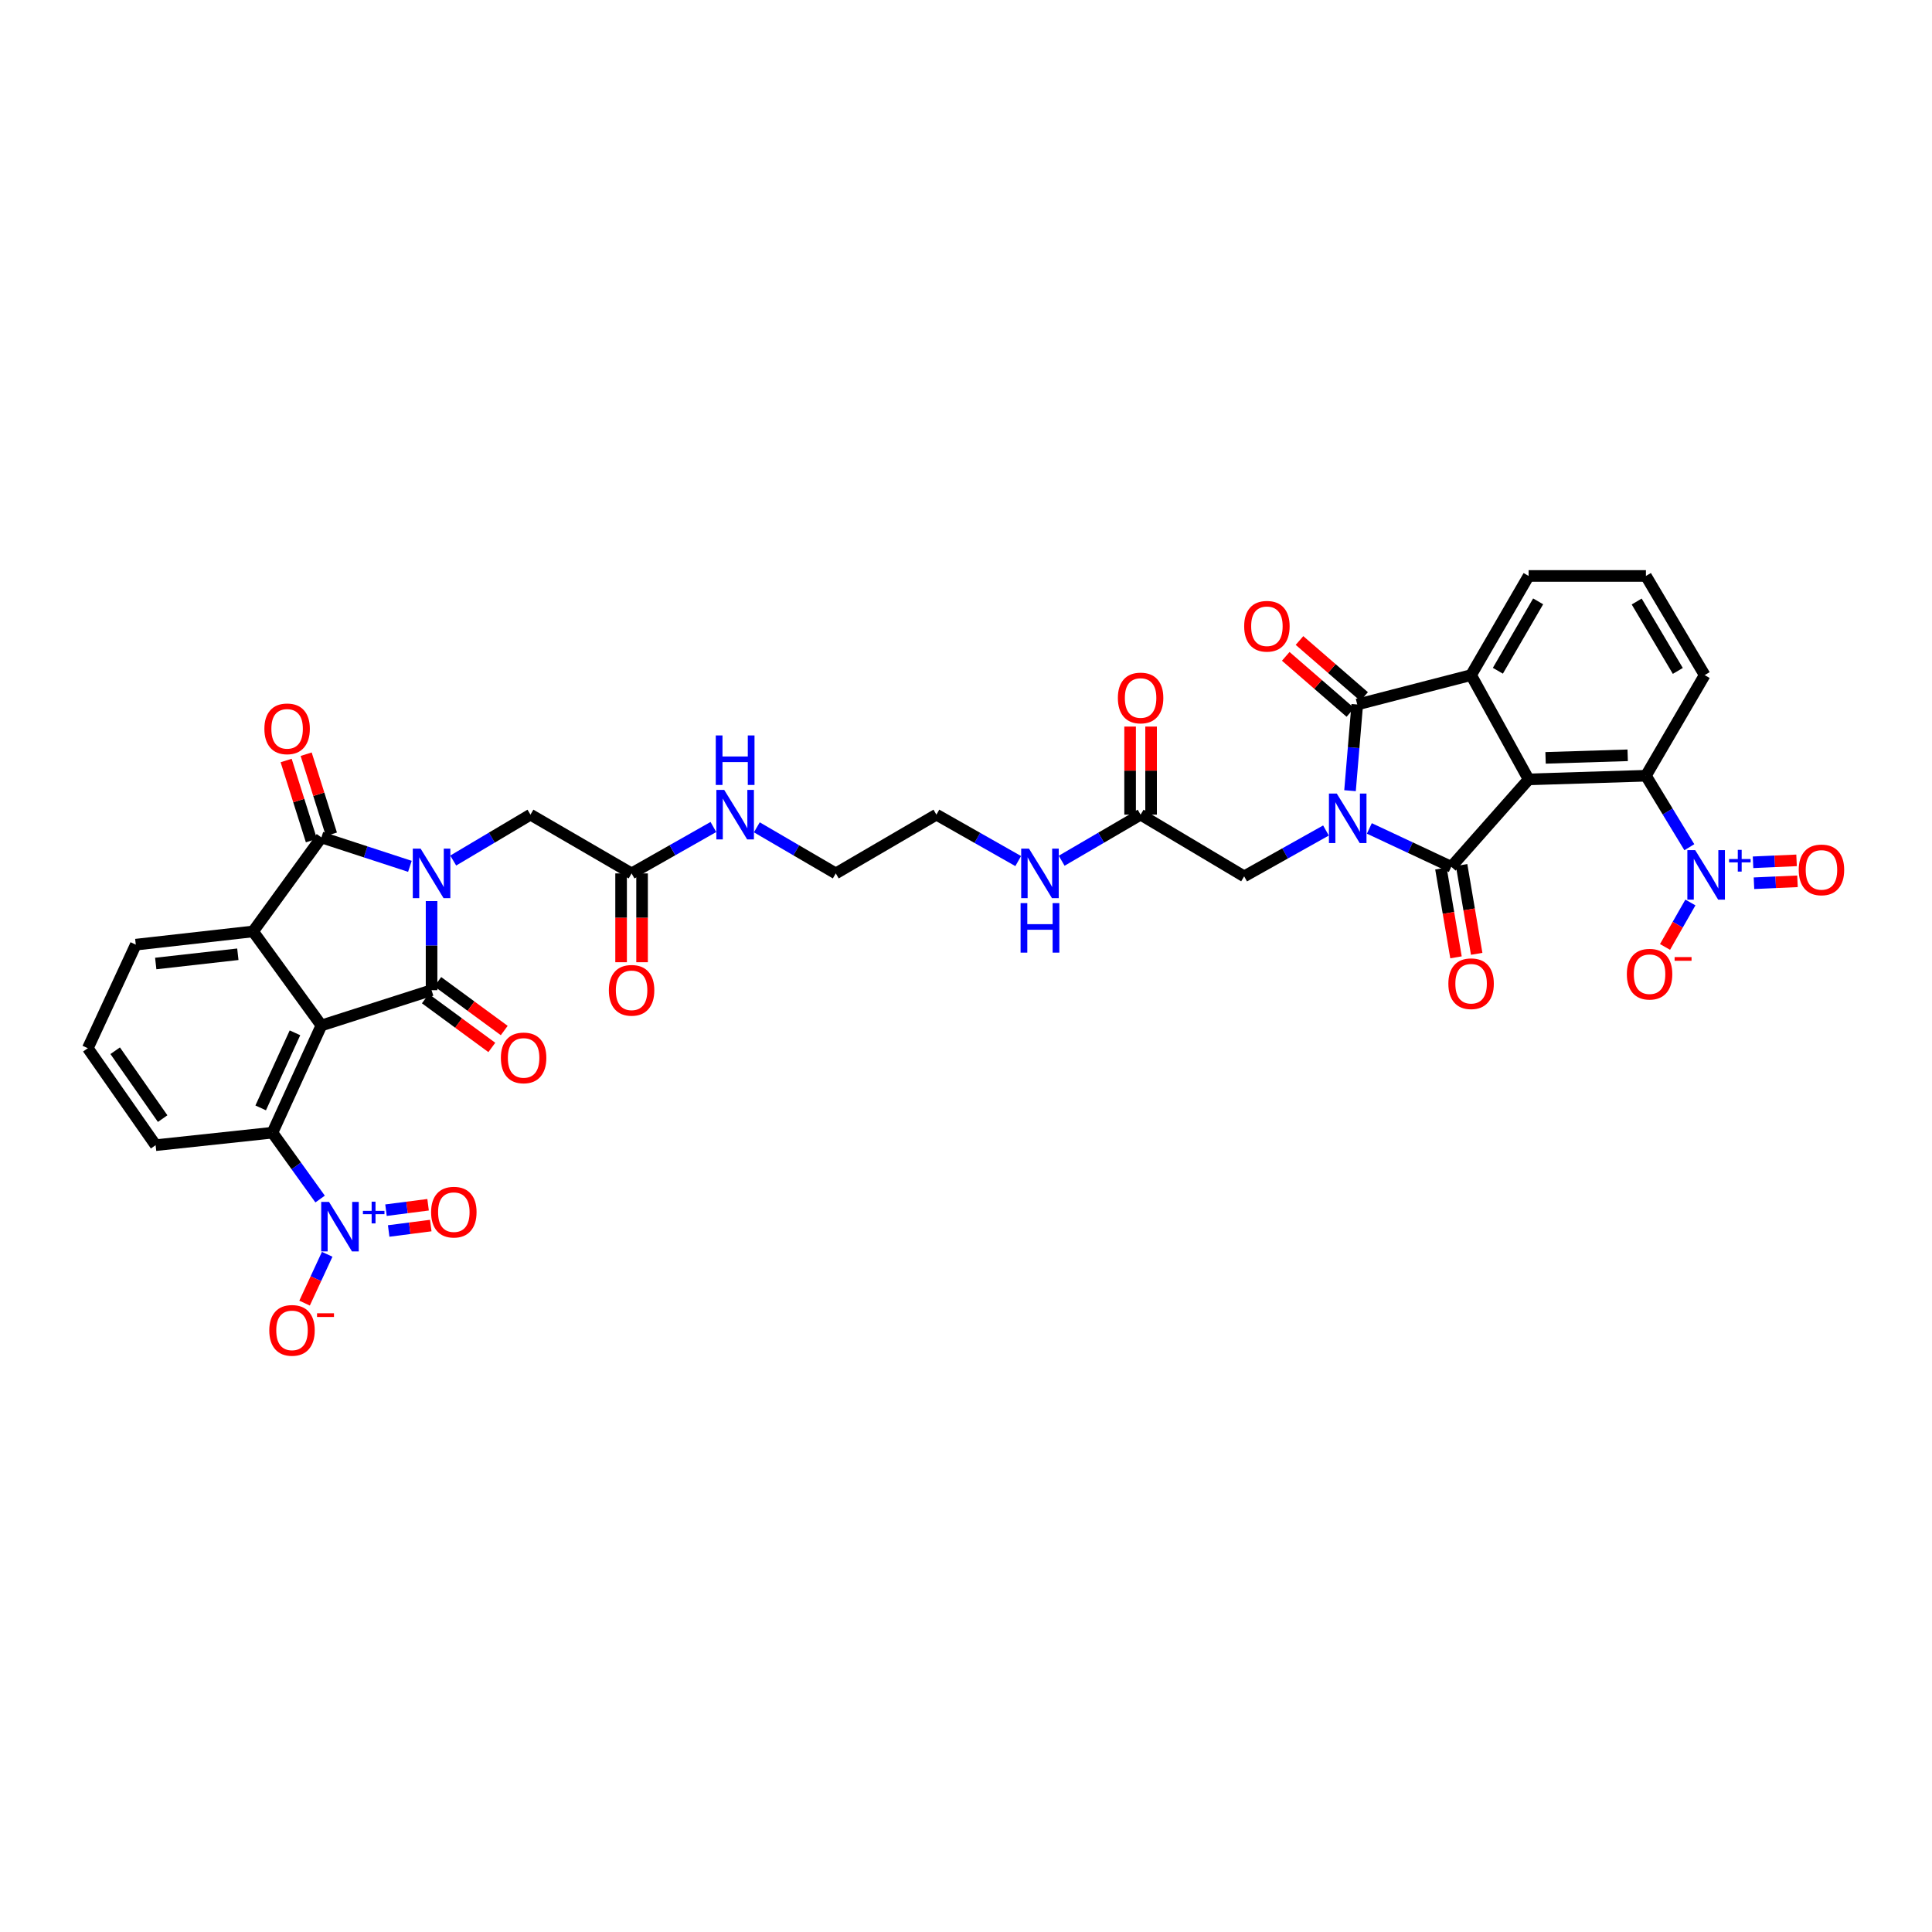 <?xml version='1.0' encoding='iso-8859-1'?>
<svg version='1.1' baseProfile='full'
              xmlns='http://www.w3.org/2000/svg'
                      xmlns:rdkit='http://www.rdkit.org/xml'
                      xmlns:xlink='http://www.w3.org/1999/xlink'
                  xml:space='preserve'
width='1000px' height='1000px' viewBox='0 0 1000 1000'>
<!-- END OF HEADER -->
<rect style='opacity:1.0;fill:#FFFFFF;stroke:none' width='1000' height='1000' x='0' y='0'> </rect>
<path class='bond-1' d='M 223.379,466.4 L 223.379,489.459' style='fill:none;fill-rule:evenodd;stroke:#0000FF;stroke-width:6px;stroke-linecap:butt;stroke-linejoin:miter;stroke-opacity:1' />
<path class='bond-1' d='M 223.379,489.459 L 223.379,512.518' style='fill:none;fill-rule:evenodd;stroke:#000000;stroke-width:6px;stroke-linecap:butt;stroke-linejoin:miter;stroke-opacity:1' />
<path class='bond-6' d='M 212.161,448.412 L 189.259,440.932' style='fill:none;fill-rule:evenodd;stroke:#0000FF;stroke-width:6px;stroke-linecap:butt;stroke-linejoin:miter;stroke-opacity:1' />
<path class='bond-6' d='M 189.259,440.932 L 166.357,433.452' style='fill:none;fill-rule:evenodd;stroke:#000000;stroke-width:6px;stroke-linecap:butt;stroke-linejoin:miter;stroke-opacity:1' />
<path class='bond-14' d='M 234.586,445.417 L 254.577,433.541' style='fill:none;fill-rule:evenodd;stroke:#0000FF;stroke-width:6px;stroke-linecap:butt;stroke-linejoin:miter;stroke-opacity:1' />
<path class='bond-14' d='M 254.577,433.541 L 274.567,421.664' style='fill:none;fill-rule:evenodd;stroke:#000000;stroke-width:6px;stroke-linecap:butt;stroke-linejoin:miter;stroke-opacity:1' />
<path class='bond-0' d='M 686.318,429.862 L 665.145,441.732' style='fill:none;fill-rule:evenodd;stroke:#0000FF;stroke-width:6px;stroke-linecap:butt;stroke-linejoin:miter;stroke-opacity:1' />
<path class='bond-0' d='M 665.145,441.732 L 643.972,453.602' style='fill:none;fill-rule:evenodd;stroke:#000000;stroke-width:6px;stroke-linecap:butt;stroke-linejoin:miter;stroke-opacity:1' />
<path class='bond-2' d='M 708.772,428.796 L 729.973,438.722' style='fill:none;fill-rule:evenodd;stroke:#0000FF;stroke-width:6px;stroke-linecap:butt;stroke-linejoin:miter;stroke-opacity:1' />
<path class='bond-2' d='M 729.973,438.722 L 751.175,448.649' style='fill:none;fill-rule:evenodd;stroke:#000000;stroke-width:6px;stroke-linecap:butt;stroke-linejoin:miter;stroke-opacity:1' />
<path class='bond-5' d='M 698.771,409.261 L 700.639,386.952' style='fill:none;fill-rule:evenodd;stroke:#0000FF;stroke-width:6px;stroke-linecap:butt;stroke-linejoin:miter;stroke-opacity:1' />
<path class='bond-5' d='M 700.639,386.952 L 702.508,364.643' style='fill:none;fill-rule:evenodd;stroke:#000000;stroke-width:6px;stroke-linecap:butt;stroke-linejoin:miter;stroke-opacity:1' />
<path class='bond-4' d='M 223.379,512.518 L 166.357,530.773' style='fill:none;fill-rule:evenodd;stroke:#000000;stroke-width:6px;stroke-linecap:butt;stroke-linejoin:miter;stroke-opacity:1' />
<path class='bond-15' d='M 220.166,516.895 L 237.366,529.523' style='fill:none;fill-rule:evenodd;stroke:#000000;stroke-width:6px;stroke-linecap:butt;stroke-linejoin:miter;stroke-opacity:1' />
<path class='bond-15' d='M 237.366,529.523 L 254.565,542.151' style='fill:none;fill-rule:evenodd;stroke:#FF0000;stroke-width:6px;stroke-linecap:butt;stroke-linejoin:miter;stroke-opacity:1' />
<path class='bond-15' d='M 226.592,508.141 L 243.792,520.769' style='fill:none;fill-rule:evenodd;stroke:#000000;stroke-width:6px;stroke-linecap:butt;stroke-linejoin:miter;stroke-opacity:1' />
<path class='bond-15' d='M 243.792,520.769 L 260.992,533.398' style='fill:none;fill-rule:evenodd;stroke:#FF0000;stroke-width:6px;stroke-linecap:butt;stroke-linejoin:miter;stroke-opacity:1' />
<path class='bond-3' d='M 751.175,448.649 L 791.214,403.409' style='fill:none;fill-rule:evenodd;stroke:#000000;stroke-width:6px;stroke-linecap:butt;stroke-linejoin:miter;stroke-opacity:1' />
<path class='bond-16' d='M 745.822,449.558 L 749.723,472.536' style='fill:none;fill-rule:evenodd;stroke:#000000;stroke-width:6px;stroke-linecap:butt;stroke-linejoin:miter;stroke-opacity:1' />
<path class='bond-16' d='M 749.723,472.536 L 753.623,495.515' style='fill:none;fill-rule:evenodd;stroke:#FF0000;stroke-width:6px;stroke-linecap:butt;stroke-linejoin:miter;stroke-opacity:1' />
<path class='bond-16' d='M 756.527,447.74 L 760.428,470.719' style='fill:none;fill-rule:evenodd;stroke:#000000;stroke-width:6px;stroke-linecap:butt;stroke-linejoin:miter;stroke-opacity:1' />
<path class='bond-16' d='M 760.428,470.719 L 764.329,493.697' style='fill:none;fill-rule:evenodd;stroke:#FF0000;stroke-width:6px;stroke-linecap:butt;stroke-linejoin:miter;stroke-opacity:1' />
<path class='bond-11' d='M 791.214,403.409 L 851.928,401.515' style='fill:none;fill-rule:evenodd;stroke:#000000;stroke-width:6px;stroke-linecap:butt;stroke-linejoin:miter;stroke-opacity:1' />
<path class='bond-11' d='M 799.983,392.271 L 842.482,390.945' style='fill:none;fill-rule:evenodd;stroke:#000000;stroke-width:6px;stroke-linecap:butt;stroke-linejoin:miter;stroke-opacity:1' />
<path class='bond-39' d='M 791.214,403.409 L 761.436,349.428' style='fill:none;fill-rule:evenodd;stroke:#000000;stroke-width:6px;stroke-linecap:butt;stroke-linejoin:miter;stroke-opacity:1' />
<path class='bond-12' d='M 166.357,530.773 L 141.008,586.281' style='fill:none;fill-rule:evenodd;stroke:#000000;stroke-width:6px;stroke-linecap:butt;stroke-linejoin:miter;stroke-opacity:1' />
<path class='bond-12' d='M 152.677,534.588 L 134.932,573.444' style='fill:none;fill-rule:evenodd;stroke:#000000;stroke-width:6px;stroke-linecap:butt;stroke-linejoin:miter;stroke-opacity:1' />
<path class='bond-37' d='M 166.357,530.773 L 130.999,482.107' style='fill:none;fill-rule:evenodd;stroke:#000000;stroke-width:6px;stroke-linecap:butt;stroke-linejoin:miter;stroke-opacity:1' />
<path class='bond-7' d='M 702.508,364.643 L 761.436,349.428' style='fill:none;fill-rule:evenodd;stroke:#000000;stroke-width:6px;stroke-linecap:butt;stroke-linejoin:miter;stroke-opacity:1' />
<path class='bond-21' d='M 706.066,360.541 L 689.342,346.033' style='fill:none;fill-rule:evenodd;stroke:#000000;stroke-width:6px;stroke-linecap:butt;stroke-linejoin:miter;stroke-opacity:1' />
<path class='bond-21' d='M 689.342,346.033 L 672.618,331.525' style='fill:none;fill-rule:evenodd;stroke:#FF0000;stroke-width:6px;stroke-linecap:butt;stroke-linejoin:miter;stroke-opacity:1' />
<path class='bond-21' d='M 698.95,368.744 L 682.226,354.236' style='fill:none;fill-rule:evenodd;stroke:#000000;stroke-width:6px;stroke-linecap:butt;stroke-linejoin:miter;stroke-opacity:1' />
<path class='bond-21' d='M 682.226,354.236 L 665.502,339.727' style='fill:none;fill-rule:evenodd;stroke:#FF0000;stroke-width:6px;stroke-linecap:butt;stroke-linejoin:miter;stroke-opacity:1' />
<path class='bond-8' d='M 166.357,433.452 L 130.999,482.107' style='fill:none;fill-rule:evenodd;stroke:#000000;stroke-width:6px;stroke-linecap:butt;stroke-linejoin:miter;stroke-opacity:1' />
<path class='bond-22' d='M 171.535,431.819 L 165,411.096' style='fill:none;fill-rule:evenodd;stroke:#000000;stroke-width:6px;stroke-linecap:butt;stroke-linejoin:miter;stroke-opacity:1' />
<path class='bond-22' d='M 165,411.096 L 158.464,390.372' style='fill:none;fill-rule:evenodd;stroke:#FF0000;stroke-width:6px;stroke-linecap:butt;stroke-linejoin:miter;stroke-opacity:1' />
<path class='bond-22' d='M 161.179,435.085 L 154.644,414.361' style='fill:none;fill-rule:evenodd;stroke:#000000;stroke-width:6px;stroke-linecap:butt;stroke-linejoin:miter;stroke-opacity:1' />
<path class='bond-22' d='M 154.644,414.361 L 148.108,393.638' style='fill:none;fill-rule:evenodd;stroke:#FF0000;stroke-width:6px;stroke-linecap:butt;stroke-linejoin:miter;stroke-opacity:1' />
<path class='bond-30' d='M 761.436,349.428 L 791.214,298.113' style='fill:none;fill-rule:evenodd;stroke:#000000;stroke-width:6px;stroke-linecap:butt;stroke-linejoin:miter;stroke-opacity:1' />
<path class='bond-30' d='M 775.295,347.181 L 796.14,311.261' style='fill:none;fill-rule:evenodd;stroke:#000000;stroke-width:6px;stroke-linecap:butt;stroke-linejoin:miter;stroke-opacity:1' />
<path class='bond-29' d='M 130.999,482.107 L 70.285,488.948' style='fill:none;fill-rule:evenodd;stroke:#000000;stroke-width:6px;stroke-linecap:butt;stroke-linejoin:miter;stroke-opacity:1' />
<path class='bond-29' d='M 123.108,493.924 L 80.608,498.712' style='fill:none;fill-rule:evenodd;stroke:#000000;stroke-width:6px;stroke-linecap:butt;stroke-linejoin:miter;stroke-opacity:1' />
<path class='bond-9' d='M 165.687,620.618 L 153.347,603.449' style='fill:none;fill-rule:evenodd;stroke:#0000FF;stroke-width:6px;stroke-linecap:butt;stroke-linejoin:miter;stroke-opacity:1' />
<path class='bond-9' d='M 153.347,603.449 L 141.008,586.281' style='fill:none;fill-rule:evenodd;stroke:#000000;stroke-width:6px;stroke-linecap:butt;stroke-linejoin:miter;stroke-opacity:1' />
<path class='bond-19' d='M 169.354,649.219 L 163.501,661.854' style='fill:none;fill-rule:evenodd;stroke:#0000FF;stroke-width:6px;stroke-linecap:butt;stroke-linejoin:miter;stroke-opacity:1' />
<path class='bond-19' d='M 163.501,661.854 L 157.647,674.489' style='fill:none;fill-rule:evenodd;stroke:#FF0000;stroke-width:6px;stroke-linecap:butt;stroke-linejoin:miter;stroke-opacity:1' />
<path class='bond-24' d='M 201.179,637.155 L 212.071,635.751' style='fill:none;fill-rule:evenodd;stroke:#0000FF;stroke-width:6px;stroke-linecap:butt;stroke-linejoin:miter;stroke-opacity:1' />
<path class='bond-24' d='M 212.071,635.751 L 222.964,634.347' style='fill:none;fill-rule:evenodd;stroke:#FF0000;stroke-width:6px;stroke-linecap:butt;stroke-linejoin:miter;stroke-opacity:1' />
<path class='bond-24' d='M 199.79,626.385 L 210.683,624.981' style='fill:none;fill-rule:evenodd;stroke:#0000FF;stroke-width:6px;stroke-linecap:butt;stroke-linejoin:miter;stroke-opacity:1' />
<path class='bond-24' d='M 210.683,624.981 L 221.576,623.577' style='fill:none;fill-rule:evenodd;stroke:#FF0000;stroke-width:6px;stroke-linecap:butt;stroke-linejoin:miter;stroke-opacity:1' />
<path class='bond-10' d='M 874.4,438.515 L 863.164,420.015' style='fill:none;fill-rule:evenodd;stroke:#0000FF;stroke-width:6px;stroke-linecap:butt;stroke-linejoin:miter;stroke-opacity:1' />
<path class='bond-10' d='M 863.164,420.015 L 851.928,401.515' style='fill:none;fill-rule:evenodd;stroke:#000000;stroke-width:6px;stroke-linecap:butt;stroke-linejoin:miter;stroke-opacity:1' />
<path class='bond-20' d='M 874.943,467.121 L 868.379,478.629' style='fill:none;fill-rule:evenodd;stroke:#0000FF;stroke-width:6px;stroke-linecap:butt;stroke-linejoin:miter;stroke-opacity:1' />
<path class='bond-20' d='M 868.379,478.629 L 861.815,490.138' style='fill:none;fill-rule:evenodd;stroke:#FF0000;stroke-width:6px;stroke-linecap:butt;stroke-linejoin:miter;stroke-opacity:1' />
<path class='bond-23' d='M 907.853,457.166 L 919.116,456.666' style='fill:none;fill-rule:evenodd;stroke:#0000FF;stroke-width:6px;stroke-linecap:butt;stroke-linejoin:miter;stroke-opacity:1' />
<path class='bond-23' d='M 919.116,456.666 L 930.378,456.167' style='fill:none;fill-rule:evenodd;stroke:#FF0000;stroke-width:6px;stroke-linecap:butt;stroke-linejoin:miter;stroke-opacity:1' />
<path class='bond-23' d='M 907.372,446.318 L 918.634,445.818' style='fill:none;fill-rule:evenodd;stroke:#0000FF;stroke-width:6px;stroke-linecap:butt;stroke-linejoin:miter;stroke-opacity:1' />
<path class='bond-23' d='M 918.634,445.818 L 929.897,445.318' style='fill:none;fill-rule:evenodd;stroke:#FF0000;stroke-width:6px;stroke-linecap:butt;stroke-linejoin:miter;stroke-opacity:1' />
<path class='bond-32' d='M 851.928,401.515 L 882.339,349.428' style='fill:none;fill-rule:evenodd;stroke:#000000;stroke-width:6px;stroke-linecap:butt;stroke-linejoin:miter;stroke-opacity:1' />
<path class='bond-31' d='M 141.008,586.281 L 80.553,592.742' style='fill:none;fill-rule:evenodd;stroke:#000000;stroke-width:6px;stroke-linecap:butt;stroke-linejoin:miter;stroke-opacity:1' />
<path class='bond-13' d='M 643.972,453.602 L 590.371,421.664' style='fill:none;fill-rule:evenodd;stroke:#000000;stroke-width:6px;stroke-linecap:butt;stroke-linejoin:miter;stroke-opacity:1' />
<path class='bond-17' d='M 274.567,421.664 L 326.908,452.076' style='fill:none;fill-rule:evenodd;stroke:#000000;stroke-width:6px;stroke-linecap:butt;stroke-linejoin:miter;stroke-opacity:1' />
<path class='bond-25' d='M 321.478,452.076 L 321.478,475.062' style='fill:none;fill-rule:evenodd;stroke:#000000;stroke-width:6px;stroke-linecap:butt;stroke-linejoin:miter;stroke-opacity:1' />
<path class='bond-25' d='M 321.478,475.062 L 321.478,498.049' style='fill:none;fill-rule:evenodd;stroke:#FF0000;stroke-width:6px;stroke-linecap:butt;stroke-linejoin:miter;stroke-opacity:1' />
<path class='bond-25' d='M 332.337,452.076 L 332.337,475.062' style='fill:none;fill-rule:evenodd;stroke:#000000;stroke-width:6px;stroke-linecap:butt;stroke-linejoin:miter;stroke-opacity:1' />
<path class='bond-25' d='M 332.337,475.062 L 332.337,498.049' style='fill:none;fill-rule:evenodd;stroke:#FF0000;stroke-width:6px;stroke-linecap:butt;stroke-linejoin:miter;stroke-opacity:1' />
<path class='bond-27' d='M 326.908,452.076 L 348.078,440.064' style='fill:none;fill-rule:evenodd;stroke:#000000;stroke-width:6px;stroke-linecap:butt;stroke-linejoin:miter;stroke-opacity:1' />
<path class='bond-27' d='M 348.078,440.064 L 369.249,428.053' style='fill:none;fill-rule:evenodd;stroke:#0000FF;stroke-width:6px;stroke-linecap:butt;stroke-linejoin:miter;stroke-opacity:1' />
<path class='bond-18' d='M 590.371,421.664 L 569.941,433.593' style='fill:none;fill-rule:evenodd;stroke:#000000;stroke-width:6px;stroke-linecap:butt;stroke-linejoin:miter;stroke-opacity:1' />
<path class='bond-18' d='M 569.941,433.593 L 549.511,445.521' style='fill:none;fill-rule:evenodd;stroke:#0000FF;stroke-width:6px;stroke-linecap:butt;stroke-linejoin:miter;stroke-opacity:1' />
<path class='bond-26' d='M 595.8,421.664 L 595.8,398.868' style='fill:none;fill-rule:evenodd;stroke:#000000;stroke-width:6px;stroke-linecap:butt;stroke-linejoin:miter;stroke-opacity:1' />
<path class='bond-26' d='M 595.8,398.868 L 595.8,376.072' style='fill:none;fill-rule:evenodd;stroke:#FF0000;stroke-width:6px;stroke-linecap:butt;stroke-linejoin:miter;stroke-opacity:1' />
<path class='bond-26' d='M 584.941,421.664 L 584.941,398.868' style='fill:none;fill-rule:evenodd;stroke:#000000;stroke-width:6px;stroke-linecap:butt;stroke-linejoin:miter;stroke-opacity:1' />
<path class='bond-26' d='M 584.941,398.868 L 584.941,376.072' style='fill:none;fill-rule:evenodd;stroke:#FF0000;stroke-width:6px;stroke-linecap:butt;stroke-linejoin:miter;stroke-opacity:1' />
<path class='bond-35' d='M 391.736,428.219 L 412.166,440.147' style='fill:none;fill-rule:evenodd;stroke:#0000FF;stroke-width:6px;stroke-linecap:butt;stroke-linejoin:miter;stroke-opacity:1' />
<path class='bond-35' d='M 412.166,440.147 L 432.596,452.076' style='fill:none;fill-rule:evenodd;stroke:#000000;stroke-width:6px;stroke-linecap:butt;stroke-linejoin:miter;stroke-opacity:1' />
<path class='bond-28' d='M 527.025,445.687 L 505.854,433.676' style='fill:none;fill-rule:evenodd;stroke:#0000FF;stroke-width:6px;stroke-linecap:butt;stroke-linejoin:miter;stroke-opacity:1' />
<path class='bond-28' d='M 505.854,433.676 L 484.683,421.664' style='fill:none;fill-rule:evenodd;stroke:#000000;stroke-width:6px;stroke-linecap:butt;stroke-linejoin:miter;stroke-opacity:1' />
<path class='bond-33' d='M 70.285,488.948 L 45.455,542.549' style='fill:none;fill-rule:evenodd;stroke:#000000;stroke-width:6px;stroke-linecap:butt;stroke-linejoin:miter;stroke-opacity:1' />
<path class='bond-34' d='M 791.214,298.113 L 851.928,298.113' style='fill:none;fill-rule:evenodd;stroke:#000000;stroke-width:6px;stroke-linecap:butt;stroke-linejoin:miter;stroke-opacity:1' />
<path class='bond-38' d='M 80.553,592.742 L 45.455,542.549' style='fill:none;fill-rule:evenodd;stroke:#000000;stroke-width:6px;stroke-linecap:butt;stroke-linejoin:miter;stroke-opacity:1' />
<path class='bond-38' d='M 84.188,578.99 L 59.618,543.855' style='fill:none;fill-rule:evenodd;stroke:#000000;stroke-width:6px;stroke-linecap:butt;stroke-linejoin:miter;stroke-opacity:1' />
<path class='bond-40' d='M 882.339,349.428 L 851.928,298.113' style='fill:none;fill-rule:evenodd;stroke:#000000;stroke-width:6px;stroke-linecap:butt;stroke-linejoin:miter;stroke-opacity:1' />
<path class='bond-40' d='M 868.436,347.267 L 847.148,311.347' style='fill:none;fill-rule:evenodd;stroke:#000000;stroke-width:6px;stroke-linecap:butt;stroke-linejoin:miter;stroke-opacity:1' />
<path class='bond-36' d='M 432.596,452.076 L 484.683,421.664' style='fill:none;fill-rule:evenodd;stroke:#000000;stroke-width:6px;stroke-linecap:butt;stroke-linejoin:miter;stroke-opacity:1' />
<path  class='atom-0' d='M 217.714 439.262
L 226.112 452.836
Q 226.945 454.175, 228.284 456.6
Q 229.623 459.025, 229.695 459.17
L 229.695 439.262
L 233.098 439.262
L 233.098 464.889
L 229.587 464.889
L 220.574 450.049
Q 219.524 448.311, 218.402 446.32
Q 217.316 444.33, 216.99 443.714
L 216.99 464.889
L 213.66 464.889
L 213.66 439.262
L 217.714 439.262
' fill='#0000FF'/>
<path  class='atom-1' d='M 691.909 410.739
L 700.306 424.313
Q 701.139 425.652, 702.478 428.077
Q 703.817 430.502, 703.89 430.647
L 703.89 410.739
L 707.292 410.739
L 707.292 436.366
L 703.781 436.366
L 694.768 421.526
Q 693.718 419.788, 692.596 417.797
Q 691.51 415.807, 691.185 415.191
L 691.185 436.366
L 687.855 436.366
L 687.855 410.739
L 691.909 410.739
' fill='#0000FF'/>
<path  class='atom-10' d='M 170.309 622.115
L 178.706 635.689
Q 179.539 637.028, 180.878 639.454
Q 182.218 641.879, 182.29 642.024
L 182.29 622.115
L 185.692 622.115
L 185.692 647.743
L 182.181 647.743
L 173.168 632.902
Q 172.119 631.165, 170.997 629.174
Q 169.911 627.183, 169.585 626.568
L 169.585 647.743
L 166.255 647.743
L 166.255 622.115
L 170.309 622.115
' fill='#0000FF'/>
<path  class='atom-10' d='M 187.843 626.735
L 192.358 626.735
L 192.358 621.981
L 194.364 621.981
L 194.364 626.735
L 198.999 626.735
L 198.999 628.455
L 194.364 628.455
L 194.364 633.233
L 192.358 633.233
L 192.358 628.455
L 187.843 628.455
L 187.843 626.735
' fill='#0000FF'/>
<path  class='atom-11' d='M 877.428 440.016
L 885.826 453.59
Q 886.659 454.929, 887.998 457.354
Q 889.337 459.779, 889.41 459.924
L 889.41 440.016
L 892.812 440.016
L 892.812 465.643
L 889.301 465.643
L 880.288 450.803
Q 879.238 449.065, 878.116 447.074
Q 877.03 445.084, 876.705 444.468
L 876.705 465.643
L 873.374 465.643
L 873.374 440.016
L 877.428 440.016
' fill='#0000FF'/>
<path  class='atom-11' d='M 894.962 444.636
L 899.477 444.636
L 899.477 439.881
L 901.484 439.881
L 901.484 444.636
L 906.119 444.636
L 906.119 446.356
L 901.484 446.356
L 901.484 451.134
L 899.477 451.134
L 899.477 446.356
L 894.962 446.356
L 894.962 444.636
' fill='#0000FF'/>
<path  class='atom-16' d='M 259.256 547.568
Q 259.256 541.415, 262.297 537.976
Q 265.337 534.538, 271.02 534.538
Q 276.703 534.538, 279.743 537.976
Q 282.784 541.415, 282.784 547.568
Q 282.784 553.794, 279.707 557.342
Q 276.63 560.853, 271.02 560.853
Q 265.373 560.853, 262.297 557.342
Q 259.256 553.83, 259.256 547.568
M 271.02 557.957
Q 274.929 557.957, 277.029 555.351
Q 279.164 552.708, 279.164 547.568
Q 279.164 542.537, 277.029 540.003
Q 274.929 537.433, 271.02 537.433
Q 267.111 537.433, 264.975 539.967
Q 262.876 542.501, 262.876 547.568
Q 262.876 552.745, 264.975 555.351
Q 267.111 557.957, 271.02 557.957
' fill='#FF0000'/>
<path  class='atom-17' d='M 749.672 509.17
Q 749.672 503.016, 752.713 499.578
Q 755.753 496.139, 761.436 496.139
Q 767.119 496.139, 770.16 499.578
Q 773.2 503.016, 773.2 509.17
Q 773.2 515.396, 770.124 518.943
Q 767.047 522.454, 761.436 522.454
Q 755.79 522.454, 752.713 518.943
Q 749.672 515.432, 749.672 509.17
M 761.436 519.558
Q 765.346 519.558, 767.445 516.952
Q 769.581 514.31, 769.581 509.17
Q 769.581 504.138, 767.445 501.605
Q 765.346 499.035, 761.436 499.035
Q 757.527 499.035, 755.391 501.569
Q 753.292 504.102, 753.292 509.17
Q 753.292 514.346, 755.391 516.952
Q 757.527 519.558, 761.436 519.558
' fill='#FF0000'/>
<path  class='atom-20' d='M 139.379 688.603
Q 139.379 682.449, 142.419 679.011
Q 145.46 675.572, 151.143 675.572
Q 156.826 675.572, 159.866 679.011
Q 162.907 682.449, 162.907 688.603
Q 162.907 694.828, 159.83 698.376
Q 156.753 701.887, 151.143 701.887
Q 145.496 701.887, 142.419 698.376
Q 139.379 694.865, 139.379 688.603
M 151.143 698.991
Q 155.052 698.991, 157.151 696.385
Q 159.287 693.743, 159.287 688.603
Q 159.287 683.571, 157.151 681.038
Q 155.052 678.468, 151.143 678.468
Q 147.233 678.468, 145.098 681.001
Q 142.998 683.535, 142.998 688.603
Q 142.998 693.779, 145.098 696.385
Q 147.233 698.991, 151.143 698.991
' fill='#FF0000'/>
<path  class='atom-20' d='M 164.101 679.755
L 172.869 679.755
L 172.869 681.666
L 164.101 681.666
L 164.101 679.755
' fill='#FF0000'/>
<path  class='atom-21' d='M 842.052 504.235
Q 842.052 498.082, 845.093 494.643
Q 848.133 491.204, 853.816 491.204
Q 859.499 491.204, 862.54 494.643
Q 865.58 498.082, 865.58 504.235
Q 865.58 510.461, 862.503 514.008
Q 859.427 517.519, 853.816 517.519
Q 848.17 517.519, 845.093 514.008
Q 842.052 510.497, 842.052 504.235
M 853.816 514.623
Q 857.725 514.623, 859.825 512.017
Q 861.96 509.375, 861.96 504.235
Q 861.96 499.204, 859.825 496.67
Q 857.725 494.1, 853.816 494.1
Q 849.907 494.1, 847.771 496.634
Q 845.672 499.167, 845.672 504.235
Q 845.672 509.411, 847.771 512.017
Q 849.907 514.623, 853.816 514.623
' fill='#FF0000'/>
<path  class='atom-21' d='M 866.775 495.387
L 875.542 495.387
L 875.542 497.298
L 866.775 497.298
L 866.775 495.387
' fill='#FF0000'/>
<path  class='atom-22' d='M 643.984 324.151
Q 643.984 317.997, 647.025 314.559
Q 650.065 311.12, 655.748 311.12
Q 661.431 311.12, 664.472 314.559
Q 667.512 317.997, 667.512 324.151
Q 667.512 330.376, 664.435 333.924
Q 661.359 337.435, 655.748 337.435
Q 650.101 337.435, 647.025 333.924
Q 643.984 330.413, 643.984 324.151
M 655.748 334.539
Q 659.657 334.539, 661.757 331.933
Q 663.892 329.291, 663.892 324.151
Q 663.892 319.119, 661.757 316.586
Q 659.657 314.016, 655.748 314.016
Q 651.839 314.016, 649.703 316.549
Q 647.604 319.083, 647.604 324.151
Q 647.604 329.327, 649.703 331.933
Q 651.839 334.539, 655.748 334.539
' fill='#FF0000'/>
<path  class='atom-23' d='M 136.845 377.245
Q 136.845 371.092, 139.886 367.653
Q 142.926 364.214, 148.609 364.214
Q 154.292 364.214, 157.332 367.653
Q 160.373 371.092, 160.373 377.245
Q 160.373 383.471, 157.296 387.018
Q 154.219 390.529, 148.609 390.529
Q 142.962 390.529, 139.886 387.018
Q 136.845 383.507, 136.845 377.245
M 148.609 387.634
Q 152.518 387.634, 154.618 385.027
Q 156.753 382.385, 156.753 377.245
Q 156.753 372.214, 154.618 369.68
Q 152.518 367.11, 148.609 367.11
Q 144.7 367.11, 142.564 369.644
Q 140.465 372.178, 140.465 377.245
Q 140.465 382.421, 142.564 385.027
Q 144.7 387.634, 148.609 387.634
' fill='#FF0000'/>
<path  class='atom-24' d='M 931.018 450.254
Q 931.018 444.1, 934.058 440.662
Q 937.099 437.223, 942.782 437.223
Q 948.464 437.223, 951.505 440.662
Q 954.545 444.1, 954.545 450.254
Q 954.545 456.48, 951.469 460.027
Q 948.392 463.538, 942.782 463.538
Q 937.135 463.538, 934.058 460.027
Q 931.018 456.516, 931.018 450.254
M 942.782 460.642
Q 946.691 460.642, 948.79 458.036
Q 950.926 455.394, 950.926 450.254
Q 950.926 445.222, 948.79 442.689
Q 946.691 440.119, 942.782 440.119
Q 938.872 440.119, 936.737 442.652
Q 934.637 445.186, 934.637 450.254
Q 934.637 455.43, 936.737 458.036
Q 938.872 460.642, 942.782 460.642
' fill='#FF0000'/>
<path  class='atom-25' d='M 223.138 627.406
Q 223.138 621.253, 226.178 617.814
Q 229.219 614.375, 234.902 614.375
Q 240.585 614.375, 243.625 617.814
Q 246.666 621.253, 246.666 627.406
Q 246.666 633.632, 243.589 637.179
Q 240.512 640.69, 234.902 640.69
Q 229.255 640.69, 226.178 637.179
Q 223.138 633.668, 223.138 627.406
M 234.902 637.795
Q 238.811 637.795, 240.91 635.188
Q 243.046 632.546, 243.046 627.406
Q 243.046 622.375, 240.91 619.841
Q 238.811 617.271, 234.902 617.271
Q 230.993 617.271, 228.857 619.805
Q 226.758 622.339, 226.758 627.406
Q 226.758 632.582, 228.857 635.188
Q 230.993 637.795, 234.902 637.795
' fill='#FF0000'/>
<path  class='atom-26' d='M 315.144 512.59
Q 315.144 506.437, 318.184 502.998
Q 321.225 499.56, 326.908 499.56
Q 332.59 499.56, 335.631 502.998
Q 338.672 506.437, 338.672 512.59
Q 338.672 518.816, 335.595 522.363
Q 332.518 525.875, 326.908 525.875
Q 321.261 525.875, 318.184 522.363
Q 315.144 518.852, 315.144 512.59
M 326.908 522.979
Q 330.817 522.979, 332.916 520.373
Q 335.052 517.73, 335.052 512.59
Q 335.052 507.559, 332.916 505.025
Q 330.817 502.455, 326.908 502.455
Q 322.998 502.455, 320.863 504.989
Q 318.763 507.523, 318.763 512.59
Q 318.763 517.767, 320.863 520.373
Q 322.998 522.979, 326.908 522.979
' fill='#FF0000'/>
<path  class='atom-27' d='M 578.607 361.276
Q 578.607 355.123, 581.648 351.684
Q 584.688 348.246, 590.371 348.246
Q 596.054 348.246, 599.094 351.684
Q 602.135 355.123, 602.135 361.276
Q 602.135 367.502, 599.058 371.049
Q 595.981 374.561, 590.371 374.561
Q 584.724 374.561, 581.648 371.049
Q 578.607 367.538, 578.607 361.276
M 590.371 371.665
Q 594.28 371.665, 596.38 369.059
Q 598.515 366.416, 598.515 361.276
Q 598.515 356.245, 596.38 353.711
Q 594.28 351.141, 590.371 351.141
Q 586.462 351.141, 584.326 353.675
Q 582.227 356.209, 582.227 361.276
Q 582.227 366.452, 584.326 369.059
Q 586.462 371.665, 590.371 371.665
' fill='#FF0000'/>
<path  class='atom-28' d='M 374.844 408.851
L 383.242 422.425
Q 384.074 423.764, 385.413 426.189
Q 386.753 428.614, 386.825 428.759
L 386.825 408.851
L 390.228 408.851
L 390.228 434.478
L 386.717 434.478
L 377.704 419.637
Q 376.654 417.9, 375.532 415.909
Q 374.446 413.918, 374.12 413.303
L 374.12 434.478
L 370.79 434.478
L 370.79 408.851
L 374.844 408.851
' fill='#0000FF'/>
<path  class='atom-28' d='M 370.482 380.661
L 373.957 380.661
L 373.957 391.556
L 387.06 391.556
L 387.06 380.661
L 390.535 380.661
L 390.535 406.288
L 387.06 406.288
L 387.06 394.452
L 373.957 394.452
L 373.957 406.288
L 370.482 406.288
L 370.482 380.661
' fill='#0000FF'/>
<path  class='atom-29' d='M 532.619 439.262
L 541.017 452.836
Q 541.849 454.175, 543.189 456.6
Q 544.528 459.025, 544.6 459.17
L 544.6 439.262
L 548.003 439.262
L 548.003 464.889
L 544.492 464.889
L 535.479 450.049
Q 534.429 448.311, 533.307 446.32
Q 532.221 444.33, 531.895 443.714
L 531.895 464.889
L 528.565 464.889
L 528.565 439.262
L 532.619 439.262
' fill='#0000FF'/>
<path  class='atom-29' d='M 528.258 467.452
L 531.732 467.452
L 531.732 478.347
L 544.836 478.347
L 544.836 467.452
L 548.31 467.452
L 548.31 493.079
L 544.836 493.079
L 544.836 481.243
L 531.732 481.243
L 531.732 493.079
L 528.258 493.079
L 528.258 467.452
' fill='#0000FF'/>
</svg>
